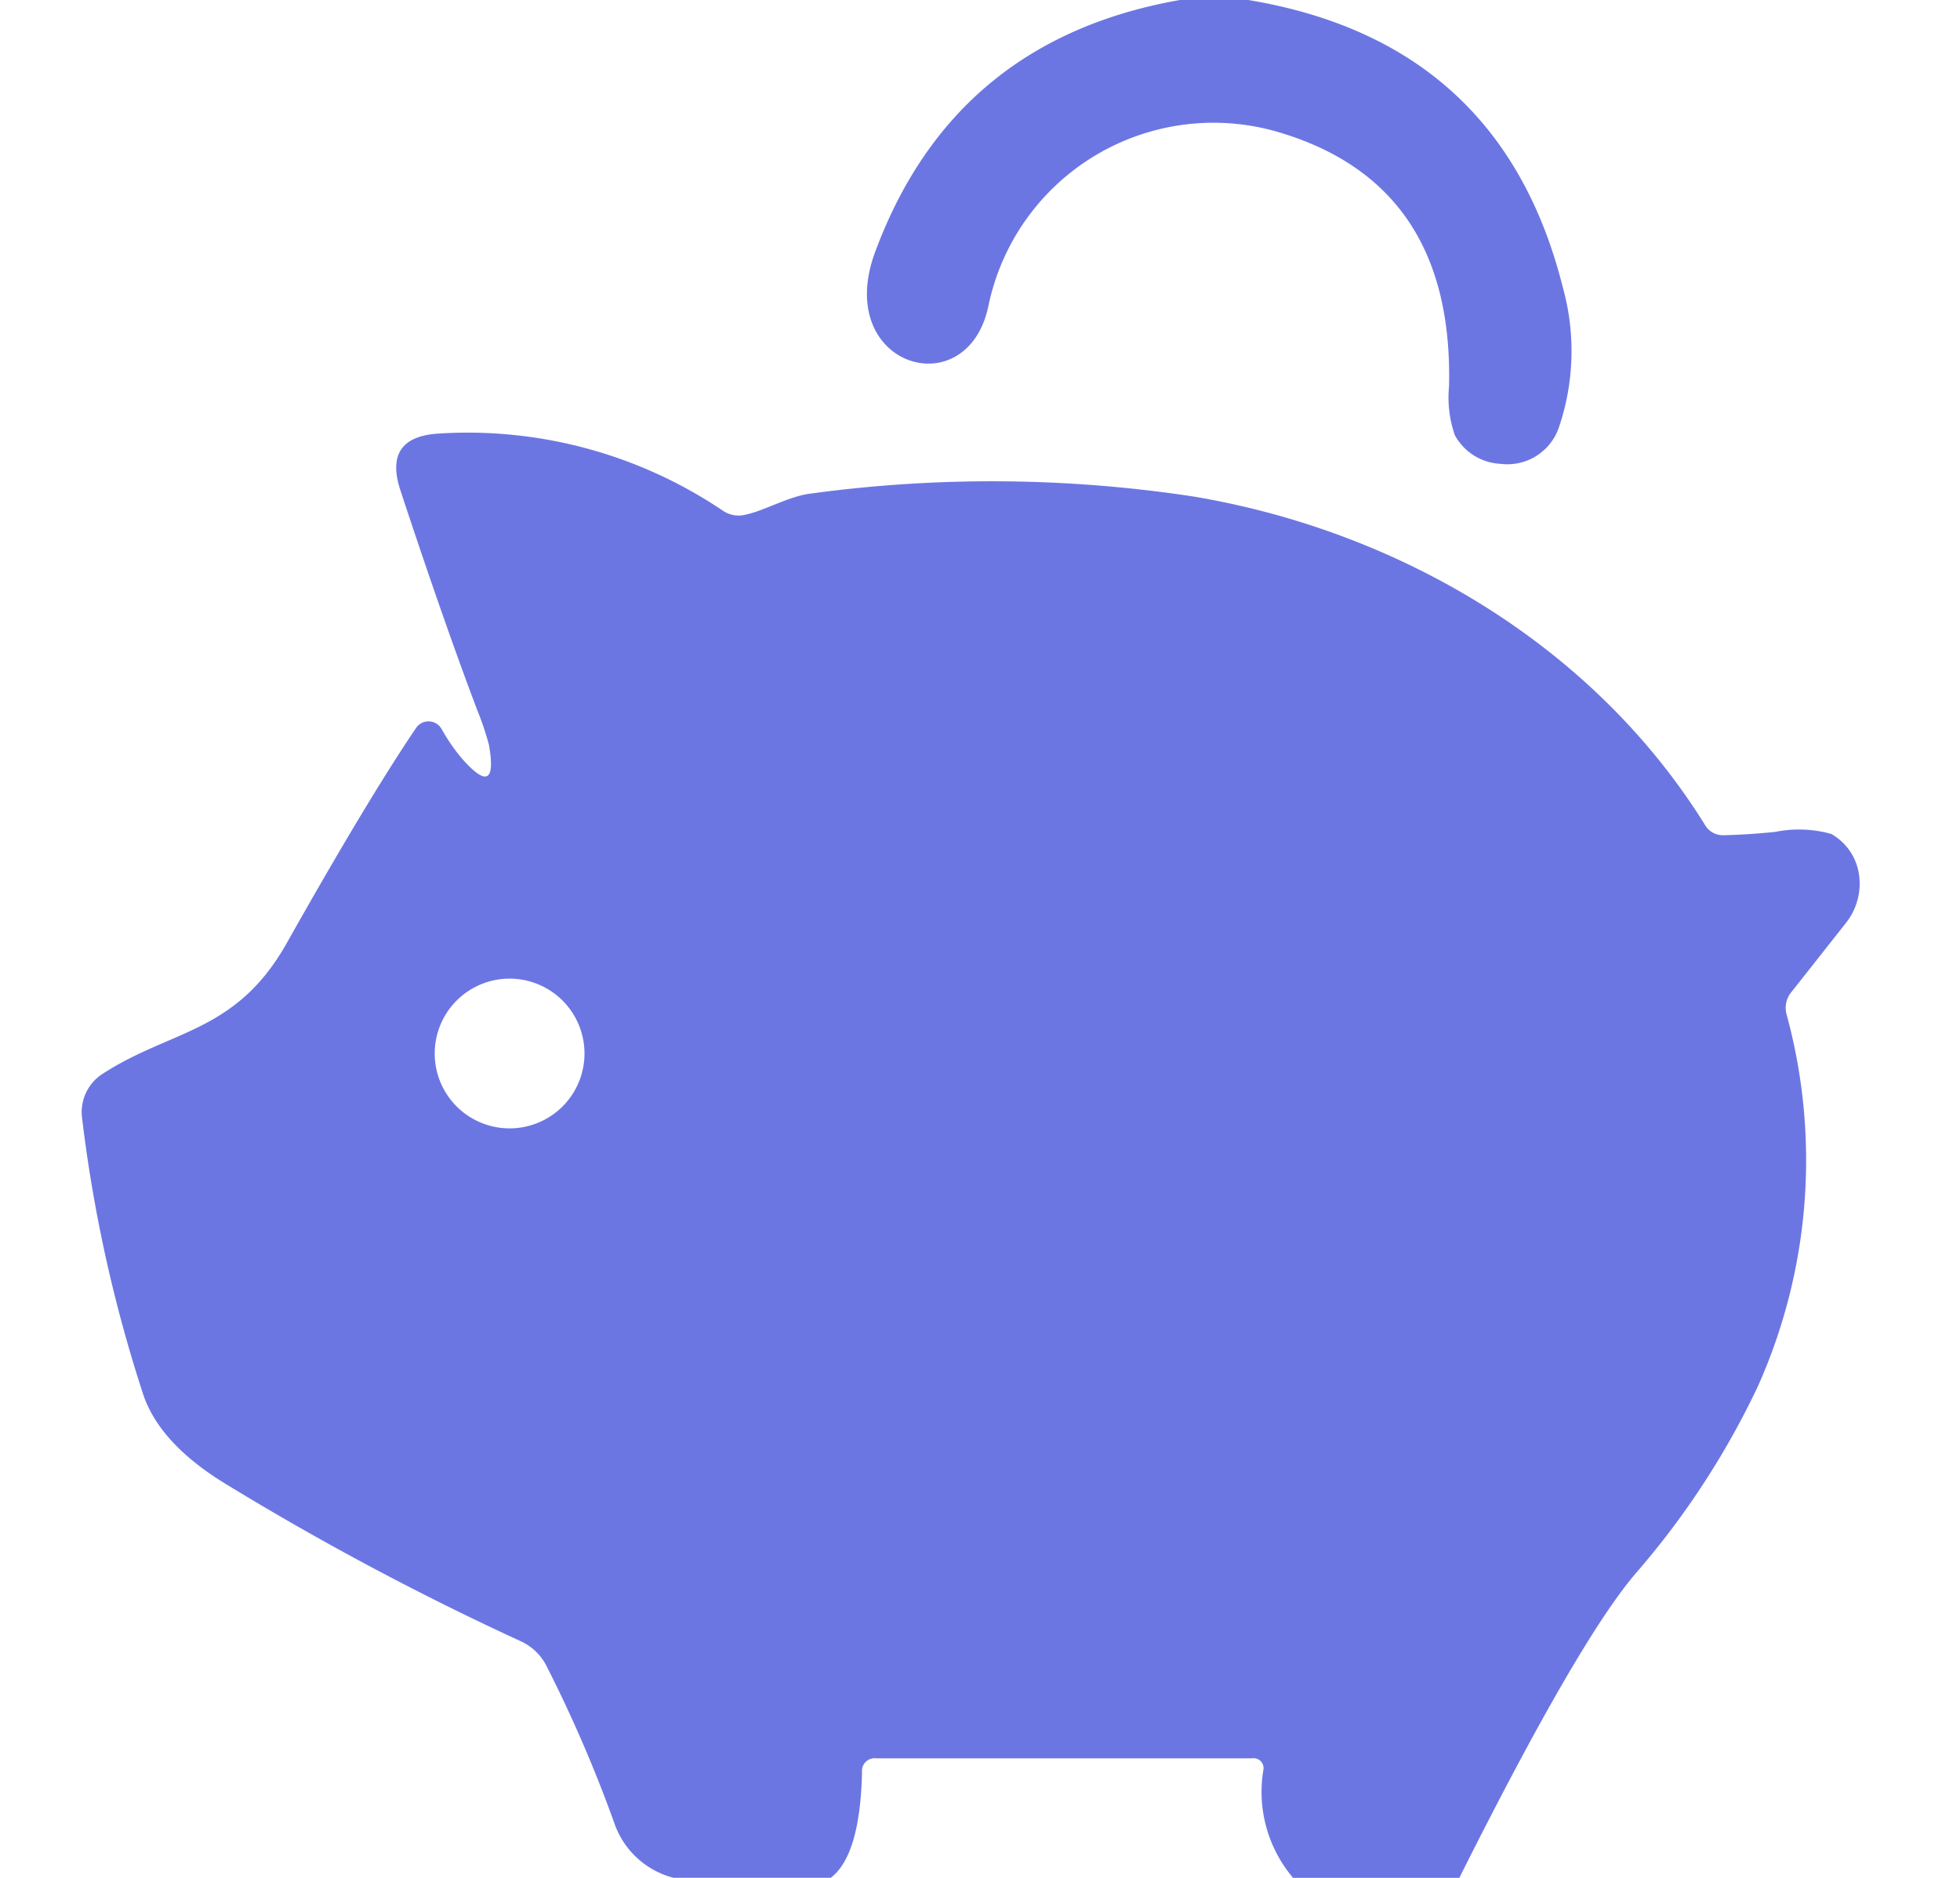 <svg xmlns="http://www.w3.org/2000/svg" xmlns:xlink="http://www.w3.org/1999/xlink" width="96" height="92" viewBox="0 0 96 92">
  <defs>
    <clipPath id="clip-path">
      <rect id="長方形_8043" data-name="長方形 8043" width="96" height="92" transform="translate(2809 -13228)" fill="#6c76e2" stroke="#707070" stroke-width="1"/>
    </clipPath>
  </defs>
  <g id="マスクグループ_15" data-name="マスクグループ 15" transform="translate(-2809 13228)" clip-path="url(#clip-path)">
    <g id="ブタの貯金箱_のアイコン素材" data-name="ブタの貯金箱！　のアイコン素材" transform="translate(2810.846 -13228)">
      <path id="パス_107489" data-name="パス 107489" d="M54.276,0q12.4,2.059,15.41,14.088a11.635,11.635,0,0,1-.207,6.888,2.668,2.668,0,0,1-2.852,1.748,2.7,2.7,0,0,1-2.231-1.4,5.628,5.628,0,0,1-.287-2.381q.242-9.81-8.153-12.409a11.259,11.259,0,0,0-14.387,8.36c-.978,5.083-7.659,3.082-5.566-2.553Q39.855,1.944,50.93,0Z" transform="translate(5.017)" fill="#6c76e2"/>
      <path id="パス_107490" data-name="パス 107490" d="M69.631,89.235H61.489a6.515,6.515,0,0,1-1.461-5.256.487.487,0,0,0-.552-.6H41.088a.626.626,0,0,0-.713.69q-.092,4.06-1.529,5.163h-7.7a4.165,4.165,0,0,1-2.91-2.7,66.861,66.861,0,0,0-3.323-7.694,2.645,2.645,0,0,0-1.277-1.207A139.94,139.94,0,0,1,9.314,70Q6,68.006,5.174,65.568a70.569,70.569,0,0,1-3-13.558,2.225,2.225,0,0,1,1-2.162c3.358-2.185,6.532-1.99,9.016-6.394q3.956-7.027,6.336-10.545a.736.736,0,0,1,1.253.034,9.5,9.5,0,0,0,.966,1.414q1.84,2.116,1.357-.632a14.473,14.473,0,0,0-.587-1.737q-1.656-4.382-3.749-10.73-.862-2.622,1.886-2.783a22.357,22.357,0,0,1,13.915,3.784,1.345,1.345,0,0,0,1.024.207c.943-.173,2.185-.92,3.255-1.047a65.656,65.656,0,0,1,18.745.138c10.039,1.679,19.584,7.256,25.07,16.089a1.015,1.015,0,0,0,.954.506q1.127-.023,2.484-.161a5.872,5.872,0,0,1,2.748.1,2.727,2.727,0,0,1,1.356,1.96,3.1,3.1,0,0,1-.643,2.41L85.9,45.834a1.207,1.207,0,0,0-.242,1.092,27.138,27.138,0,0,1-1.414,18.251,40.124,40.124,0,0,1-6.015,9.188Q75.393,77.723,69.631,89.235ZM26.782,48.847a3.668,3.668,0,1,0-3.668,3.669,3.668,3.668,0,0,0,3.668-3.669Z" transform="translate(0 2.765)" fill="#6c76e2"/>
    </g>
  </g>
</svg>
